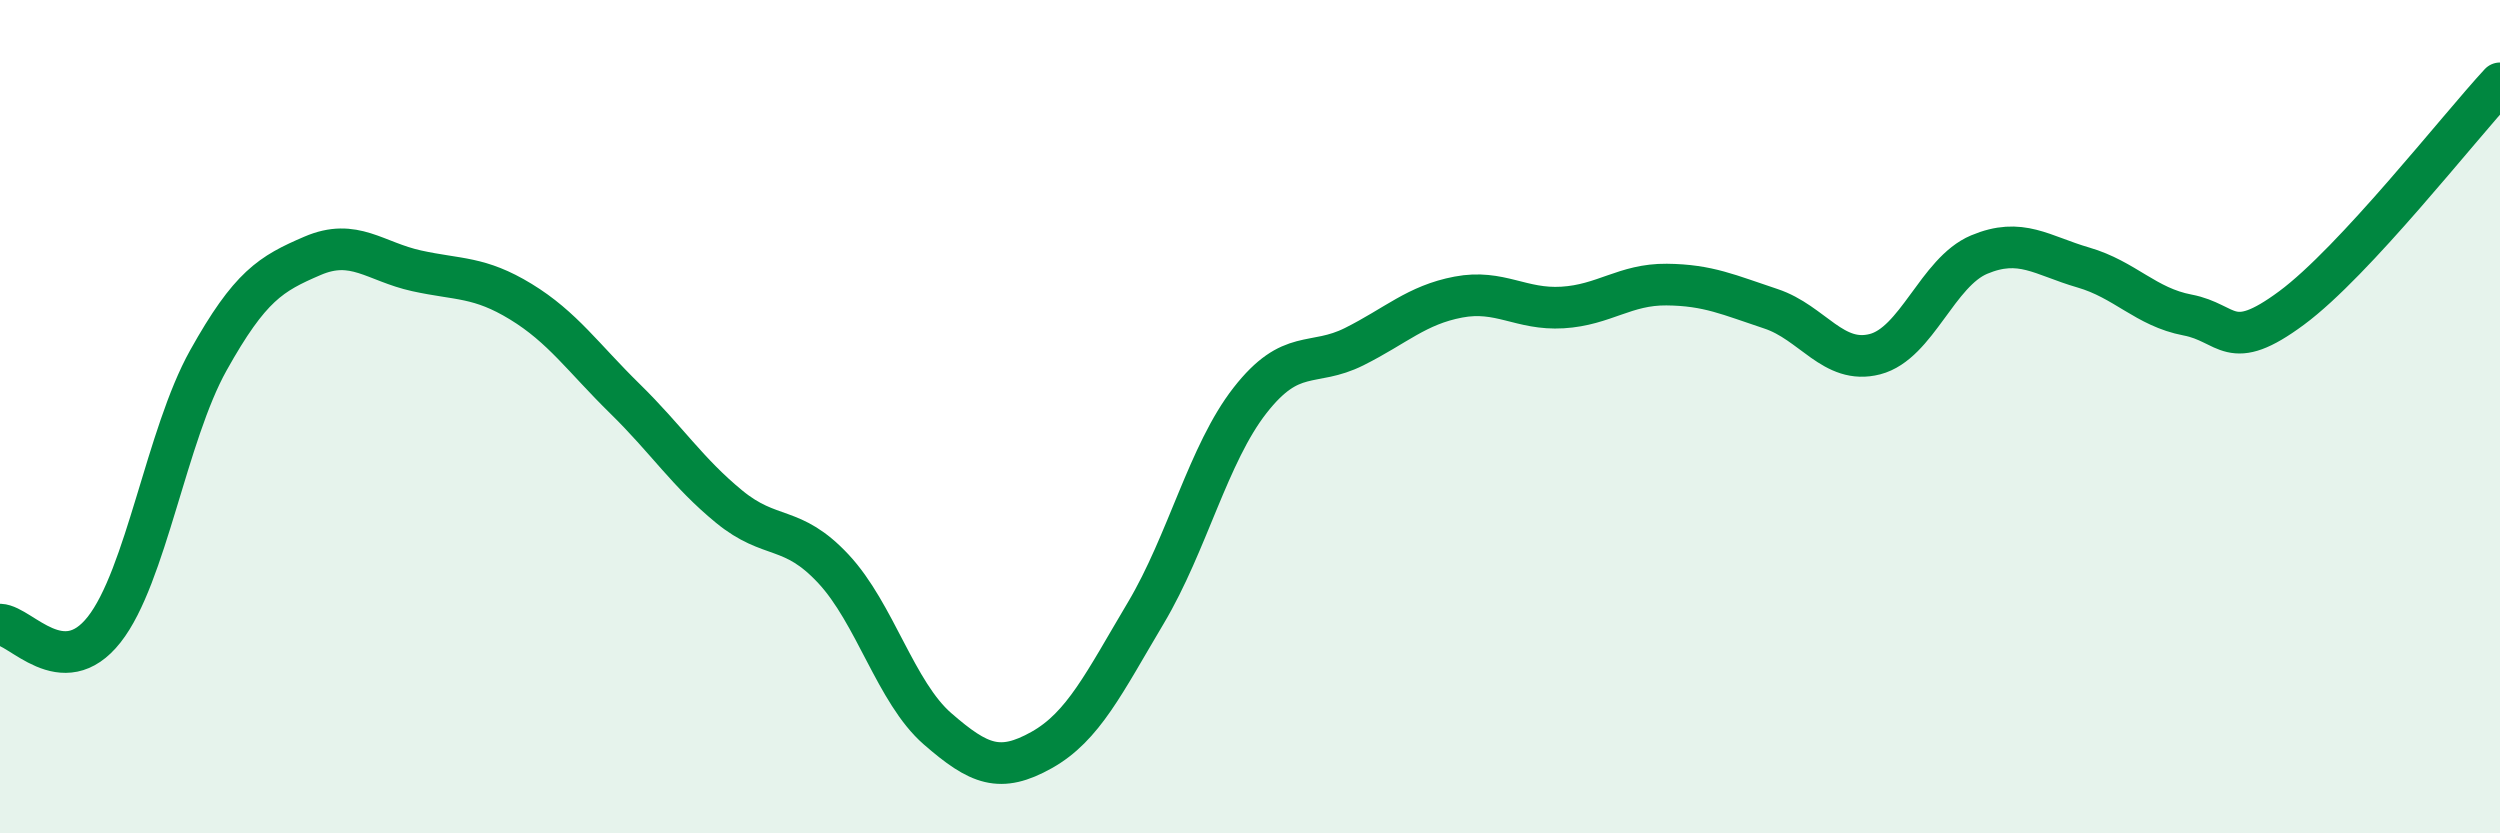 
    <svg width="60" height="20" viewBox="0 0 60 20" xmlns="http://www.w3.org/2000/svg">
      <path
        d="M 0,14.99 C 0.5,15.01 1.5,16.38 2.5,15.11 C 3.5,13.84 4,10.44 5,8.65 C 6,6.86 6.5,6.57 7.5,6.14 C 8.5,5.71 9,6.28 10,6.5 C 11,6.72 11.5,6.63 12.5,7.24 C 13.5,7.85 14,8.59 15,9.57 C 16,10.55 16.5,11.34 17.5,12.16 C 18.5,12.98 19,12.58 20,13.65 C 21,14.72 21.5,16.62 22.5,17.49 C 23.5,18.36 24,18.56 25,18 C 26,17.44 26.5,16.39 27.5,14.71 C 28.5,13.03 29,10.89 30,9.61 C 31,8.33 31.5,8.82 32.5,8.32 C 33.5,7.82 34,7.32 35,7.13 C 36,6.94 36.5,7.44 37.5,7.38 C 38.5,7.32 39,6.82 40,6.83 C 41,6.84 41.5,7.08 42.5,7.41 C 43.5,7.74 44,8.76 45,8.5 C 46,8.24 46.5,6.53 47.5,6.11 C 48.5,5.69 49,6.13 50,6.42 C 51,6.71 51.5,7.37 52.5,7.56 C 53.5,7.75 53.5,8.5 55,7.39 C 56.5,6.28 59,3.08 60,2L60 20L0 20Z"
        fill="#008740"
        opacity="0.1"
        stroke-linecap="round"
        stroke-linejoin="round"
      />
      <path
        d="M 0,14.99 C 0.5,15.01 1.5,16.38 2.5,15.11 C 3.5,13.84 4,10.44 5,8.65 C 6,6.86 6.5,6.57 7.5,6.14 C 8.5,5.71 9,6.28 10,6.5 C 11,6.72 11.5,6.63 12.5,7.24 C 13.5,7.85 14,8.59 15,9.57 C 16,10.55 16.5,11.34 17.5,12.16 C 18.5,12.98 19,12.58 20,13.65 C 21,14.72 21.5,16.62 22.5,17.49 C 23.5,18.36 24,18.56 25,18 C 26,17.44 26.5,16.39 27.5,14.71 C 28.5,13.03 29,10.89 30,9.61 C 31,8.33 31.5,8.82 32.5,8.32 C 33.5,7.82 34,7.32 35,7.13 C 36,6.94 36.5,7.44 37.5,7.38 C 38.5,7.32 39,6.82 40,6.83 C 41,6.84 41.5,7.08 42.5,7.41 C 43.5,7.74 44,8.76 45,8.5 C 46,8.24 46.5,6.53 47.5,6.11 C 48.5,5.69 49,6.13 50,6.42 C 51,6.71 51.5,7.37 52.5,7.56 C 53.5,7.75 53.5,8.5 55,7.39 C 56.5,6.28 59,3.08 60,2"
        stroke="#008740"
        stroke-width="1"
        fill="none"
        stroke-linecap="round"
        stroke-linejoin="round"
      />
    </svg>
  
